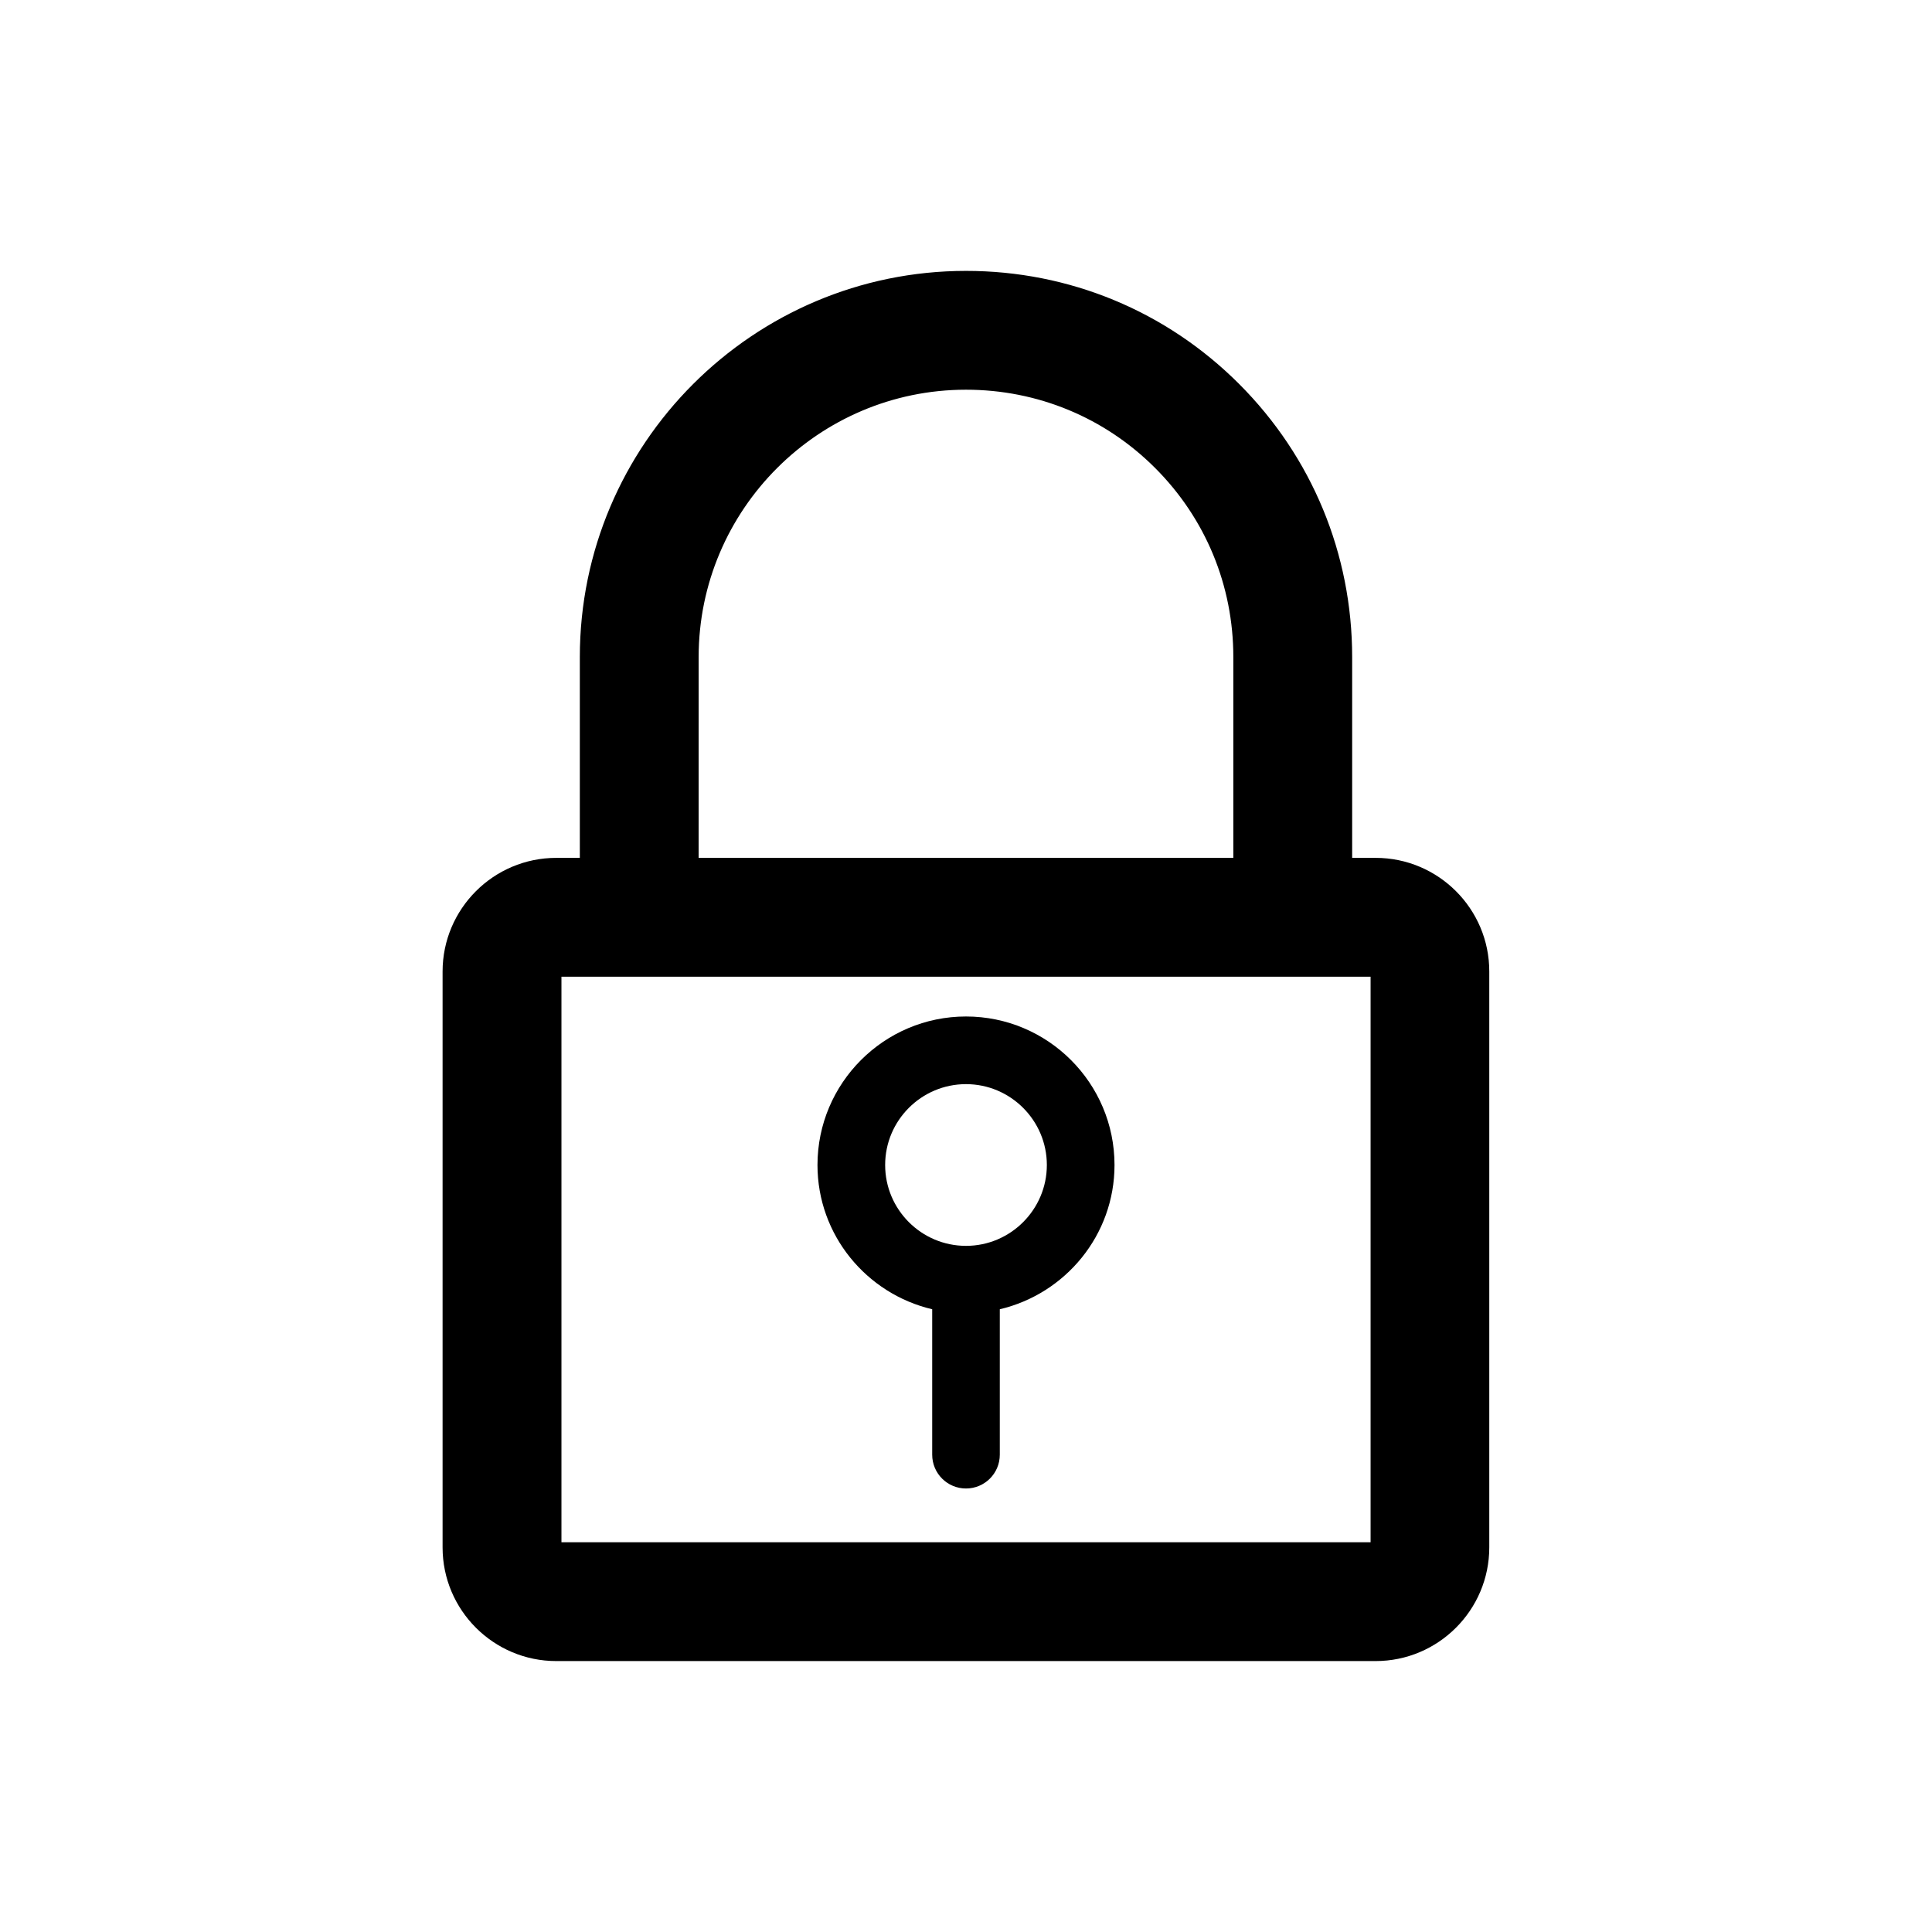 <?xml version="1.0" encoding="UTF-8"?>
<!-- Uploaded to: ICON Repo, www.svgrepo.com, Generator: ICON Repo Mixer Tools -->
<svg fill="#000000" width="800px" height="800px" version="1.1" viewBox="144 144 512 512" xmlns="http://www.w3.org/2000/svg">
 <g>
  <path d="m508.57 371.34h-6.234v-53.215c0-27.348-10.645-53.043-29.961-72.375-19.305-19.316-45.012-29.961-72.375-29.961-56.426 0-102.34 45.91-102.34 102.34v53.215h-6.238c-16.625 0-30.133 13.508-30.133 30.133v152.59c0 16.625 13.508 30.133 30.133 30.133h217.12c16.625 0 30.133-13.508 30.133-30.133v-152.59c0.02-16.625-13.504-30.133-30.113-30.133zm-179.42-53.215c0-39.062 31.789-70.848 70.848-70.848 18.941 0 36.746 7.367 50.113 20.734 13.383 13.383 20.734 31.156 20.734 50.113v53.215h-141.7zm178.07 234.59h-214.43v-149.88h214.43z"/>
  <path d="m400 413.38c-21.711 0-39.359 17.648-39.359 39.359 0 18.594 13.02 34.133 30.402 38.227v38.543c0 4.961 4.016 8.957 8.957 8.957 4.945 0 8.957-4 8.957-8.957v-38.543c17.383-4.094 30.402-19.633 30.402-38.227 0-21.711-17.648-39.359-39.359-39.359zm0 60.785c-11.809 0-21.426-9.605-21.426-21.426-0.004-11.824 9.617-21.43 21.426-21.43s21.426 9.621 21.426 21.426c0 11.812-9.621 21.43-21.426 21.43z"/>
 </g>
</svg>